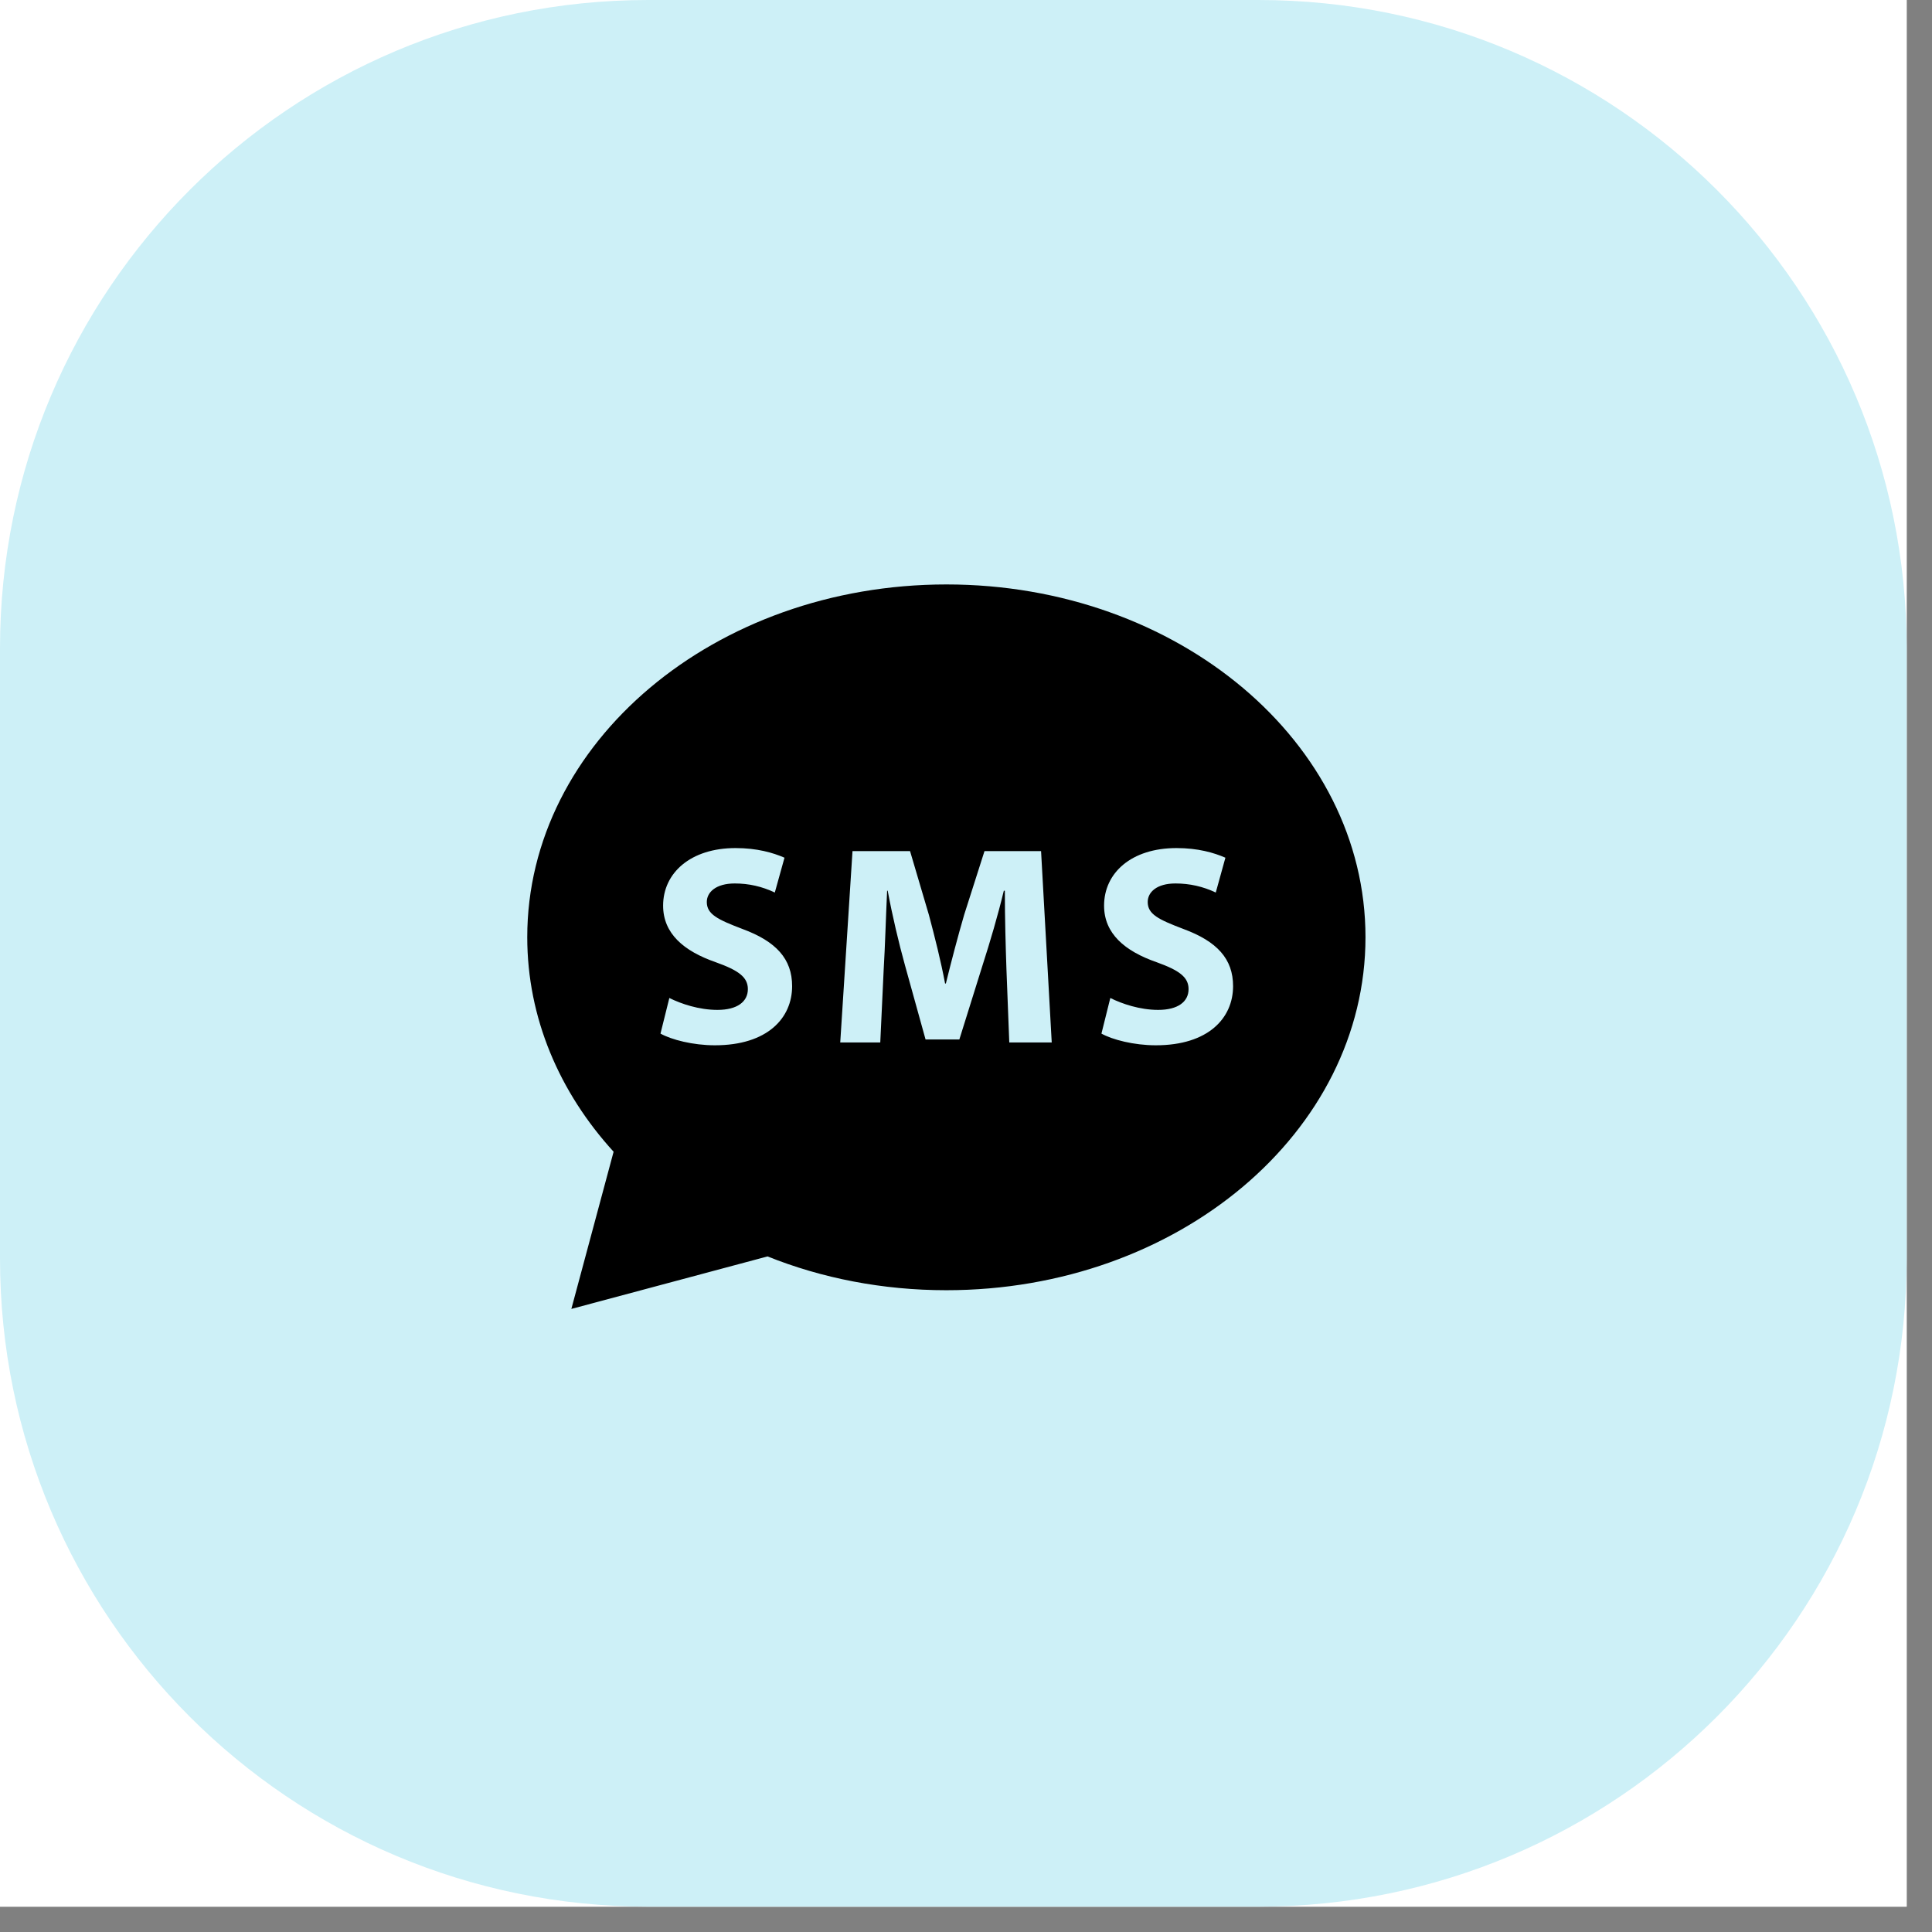 <svg xmlns="http://www.w3.org/2000/svg" xmlns:xlink="http://www.w3.org/1999/xlink" width="50" zoomAndPan="magnify" viewBox="0 0 37.5 37.5" height="50" preserveAspectRatio="xMidYMid meet" version="1.0"><rect x="0" y="0" width="37.5" height="37.5" fill="#808080" stroke="none"/><defs><clipPath id="39d10c7bea"><path d="M 0 0 L 37.008 0 L 37.008 37.008 L 0 37.008 Z M 0 0 " clip-rule="nonzero"/></clipPath><clipPath id="5bc5fa336f"><path d="M 0 0 L 37.008 0 L 37.008 37.008 L 0 37.008 Z M 0 0 " clip-rule="nonzero"/></clipPath><clipPath id="a1ae6c2493"><path d="M 12.582 0 L 24.426 0 C 31.375 0 37.008 5.633 37.008 12.582 L 37.008 24.426 C 37.008 31.375 31.375 37.008 24.426 37.008 L 12.582 37.008 C 5.633 37.008 0 31.375 0 24.426 L 0 12.582 C 0 5.633 5.633 0 12.582 0 Z M 12.582 0 " clip-rule="nonzero"/></clipPath><clipPath id="e2a0f92818"><path d="M 10.227 11.344 L 26.512 11.344 L 26.512 25.406 L 10.227 25.406 Z M 10.227 11.344 " clip-rule="nonzero"/></clipPath></defs><g clip-path="url(#39d10c7bea)"><path fill="#ffffff" d="M 0 0 L 37.008 0 L 37.008 37.008 L 0 37.008 Z M 0 0 " fill-opacity="1" fill-rule="nonzero"/><path fill="#ffffff" d="M 0 0 L 37.008 0 L 37.008 37.008 L 0 37.008 Z M 0 0 " fill-opacity="1" fill-rule="nonzero"/></g><g clip-path="url(#5bc5fa336f)"><g clip-path="url(#a1ae6c2493)"><path fill="#cdf0f7" d="M 0 0 L 37.008 0 L 37.008 37.008 L 0 37.008 Z M 0 0 " fill-opacity="1" fill-rule="nonzero"/></g></g><g clip-path="url(#e2a0f92818)"><path fill="#000000" d="M 18.371 11.344 C 13.875 11.344 10.234 14.41 10.234 18.191 C 10.234 19.758 10.859 21.203 11.91 22.355 L 11.09 25.406 L 14.898 24.387 C 15.949 24.809 17.129 25.043 18.367 25.043 C 22.863 25.043 26.504 21.977 26.504 18.191 C 26.504 14.41 22.863 11.344 18.371 11.344 Z M 13.875 20.289 C 13.449 20.289 13.031 20.18 12.82 20.062 L 12.992 19.371 C 13.219 19.484 13.566 19.602 13.926 19.602 C 14.312 19.602 14.516 19.441 14.516 19.199 C 14.516 18.969 14.34 18.836 13.891 18.676 C 13.273 18.461 12.871 18.121 12.871 17.578 C 12.871 16.945 13.402 16.461 14.277 16.461 C 14.695 16.461 15.004 16.551 15.227 16.648 L 15.039 17.324 C 14.793 17.207 14.535 17.148 14.262 17.148 C 13.898 17.148 13.719 17.316 13.719 17.508 C 13.719 17.746 13.93 17.848 14.41 18.031 C 15.066 18.273 15.375 18.613 15.375 19.141 C 15.375 19.762 14.895 20.289 13.875 20.289 Z M 19.59 20.234 L 19.535 18.812 C 19.52 18.367 19.504 17.828 19.504 17.289 L 19.484 17.289 C 19.371 17.762 19.215 18.289 19.074 18.727 L 18.621 20.176 L 17.965 20.176 L 17.566 18.738 C 17.445 18.301 17.32 17.773 17.23 17.289 L 17.219 17.289 C 17.195 17.789 17.18 18.363 17.152 18.824 L 17.086 20.234 L 16.309 20.234 L 16.547 16.52 L 17.664 16.52 L 18.031 17.762 C 18.145 18.191 18.262 18.652 18.344 19.09 L 18.359 19.09 C 18.465 18.66 18.594 18.168 18.715 17.754 L 19.109 16.52 L 20.207 16.52 L 20.414 20.234 Z M 22.434 20.289 C 22.008 20.289 21.59 20.18 21.379 20.062 L 21.551 19.371 C 21.777 19.484 22.125 19.602 22.48 19.602 C 22.867 19.602 23.07 19.441 23.07 19.199 C 23.07 18.969 22.895 18.836 22.449 18.676 C 21.832 18.461 21.43 18.121 21.43 17.578 C 21.43 16.945 21.957 16.461 22.836 16.461 C 23.254 16.461 23.562 16.551 23.785 16.648 L 23.598 17.324 C 23.352 17.207 23.09 17.148 22.816 17.148 C 22.453 17.148 22.277 17.316 22.277 17.508 C 22.277 17.746 22.488 17.848 22.969 18.031 C 23.625 18.273 23.934 18.613 23.934 19.141 C 23.934 19.762 23.453 20.289 22.434 20.289 Z M 22.434 20.289 " fill-opacity="1" fill-rule="nonzero"/></g></svg>